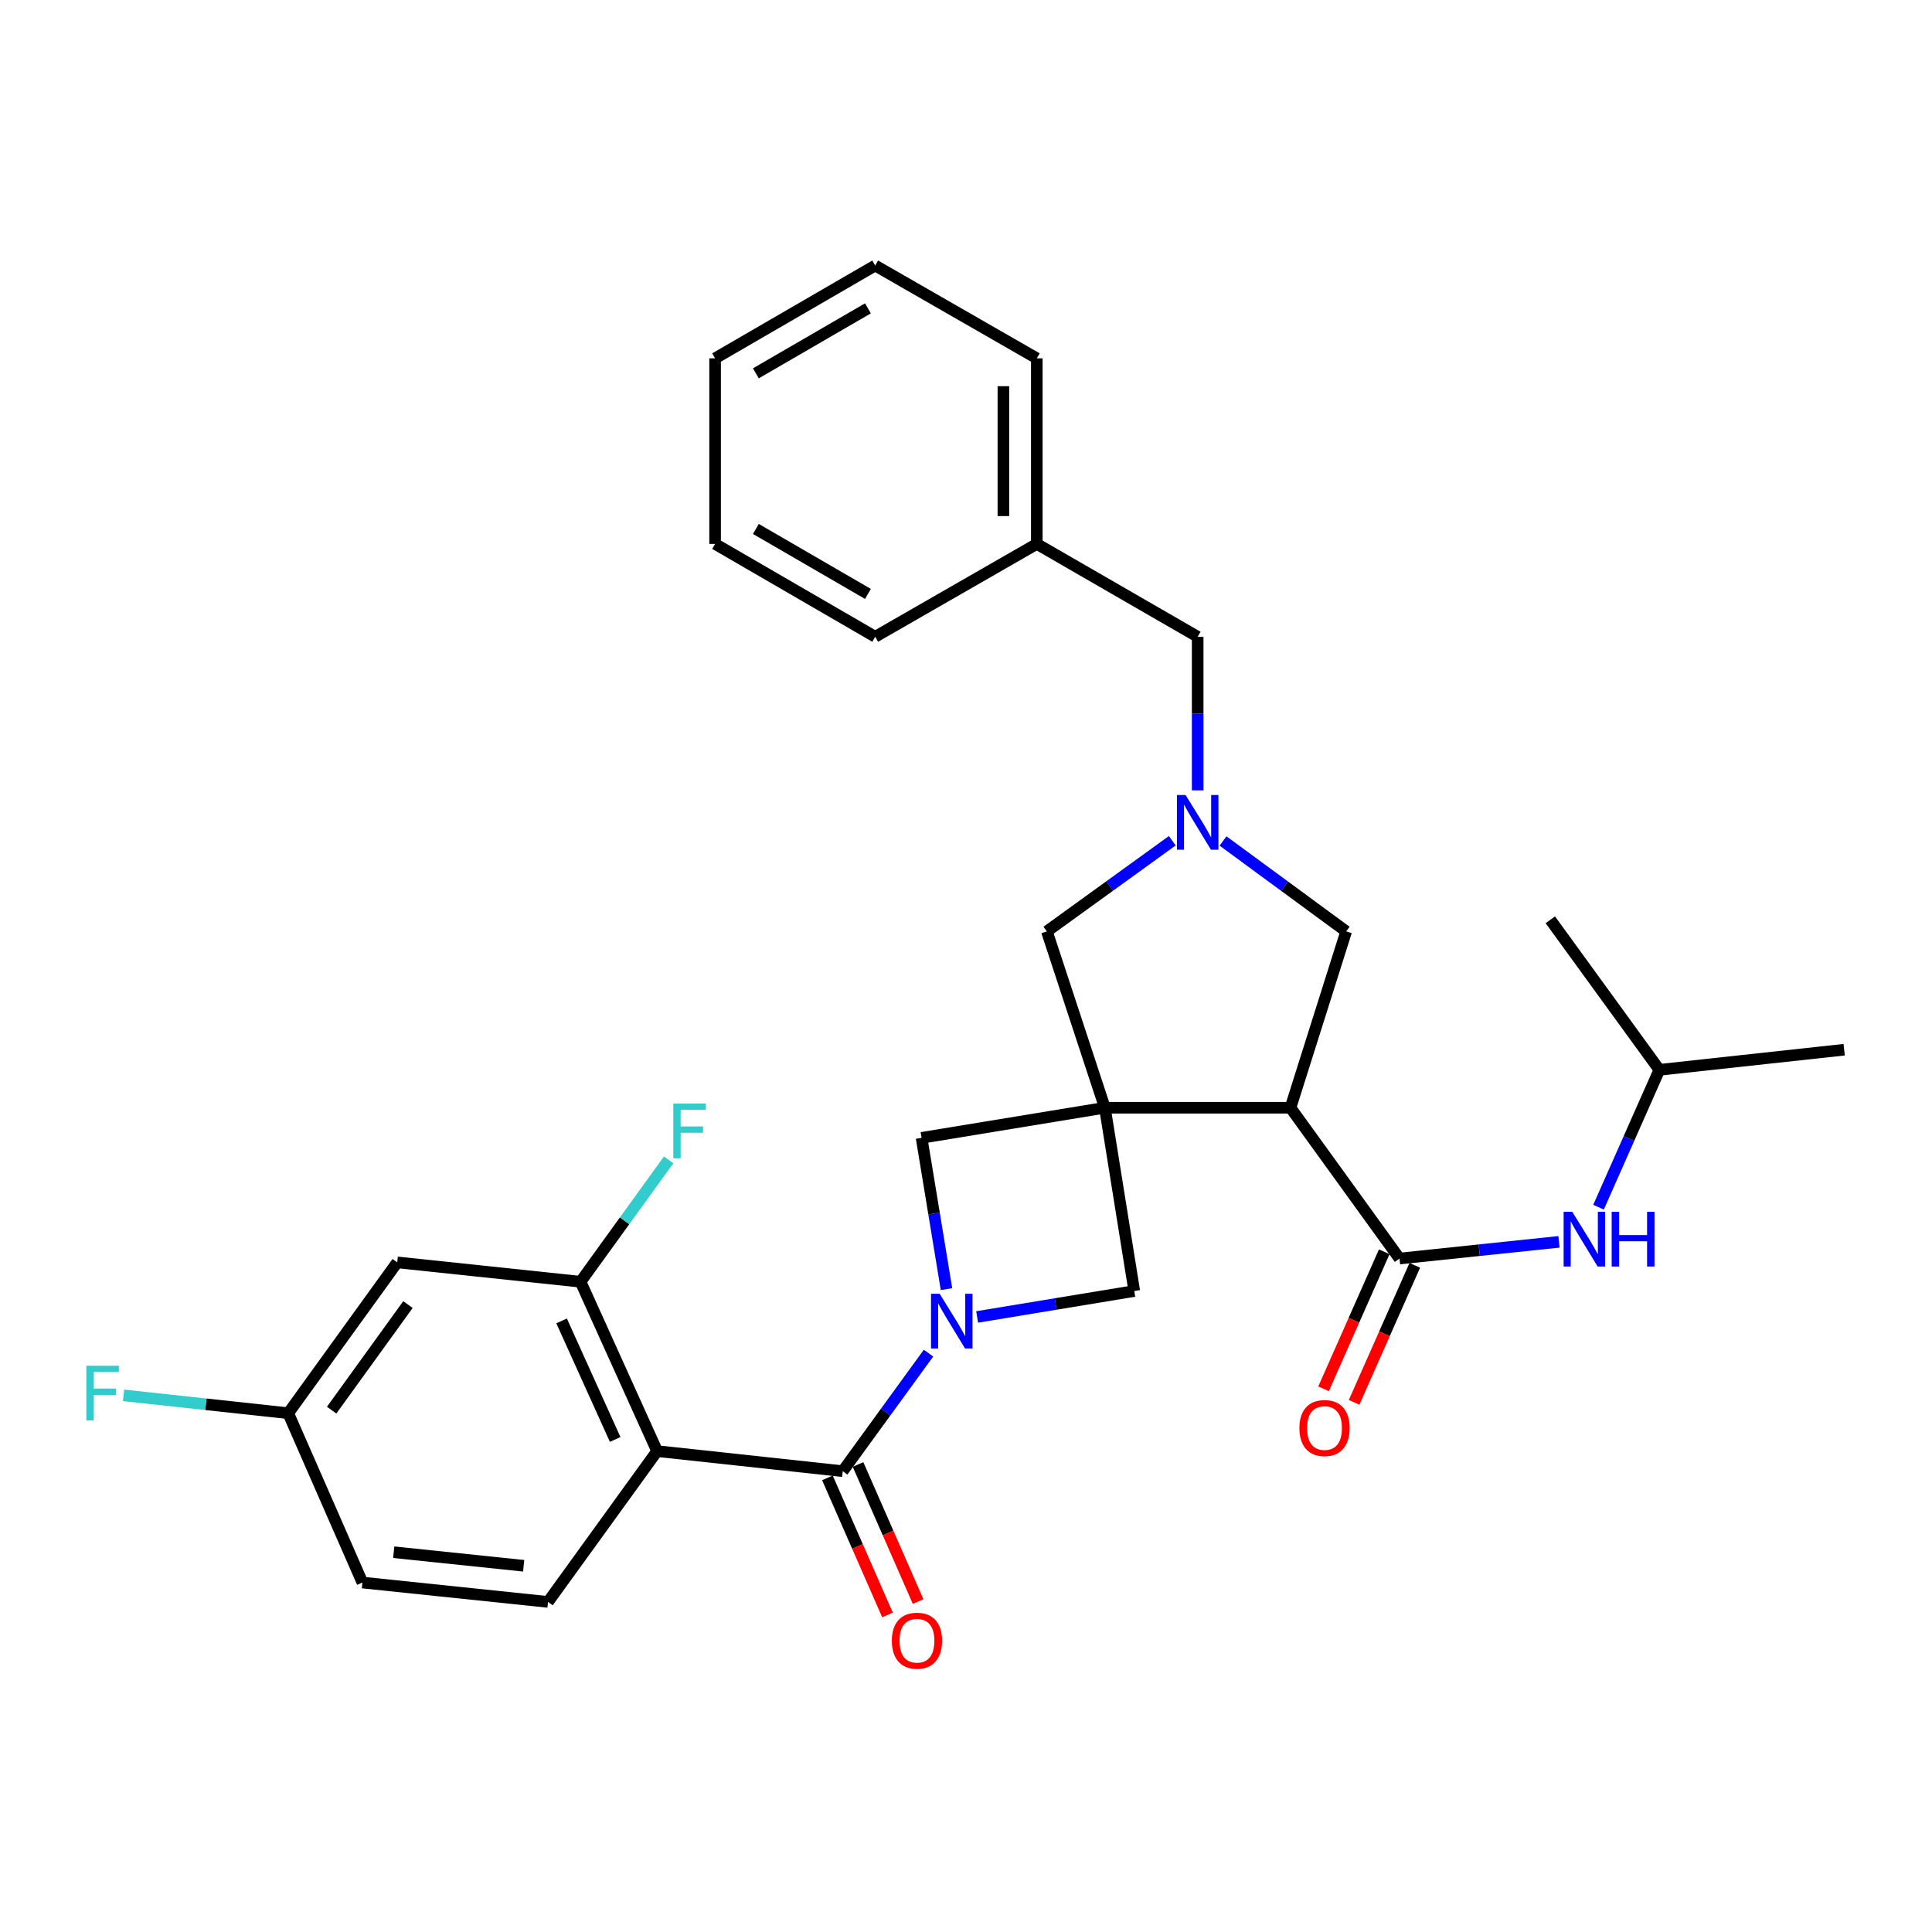 <?xml version='1.0' encoding='iso-8859-1'?>
<svg version='1.1' baseProfile='full'
              xmlns='http://www.w3.org/2000/svg'
                      xmlns:rdkit='http://www.rdkit.org/xml'
                      xmlns:xlink='http://www.w3.org/1999/xlink'
                  xml:space='preserve'
width='1000px' height='1000px' viewBox='0 0 1000 1000'>
<!-- END OF HEADER -->
<rect style='opacity:1.0;fill:#FFFFFF;stroke:none' width='1000' height='1000' x='0' y='0'> </rect>
<path class='bond-1' d='M 571.883,573.367 L 667.947,573.367' style='fill:none;fill-rule:evenodd;stroke:#000000;stroke-width:6px;stroke-linecap:butt;stroke-linejoin:miter;stroke-opacity:1' />
<path class='bond-6' d='M 571.883,573.367 L 587.093,668.231' style='fill:none;fill-rule:evenodd;stroke:#000000;stroke-width:6px;stroke-linecap:butt;stroke-linejoin:miter;stroke-opacity:1' />
<path class='bond-7' d='M 571.883,573.367 L 477.01,588.952' style='fill:none;fill-rule:evenodd;stroke:#000000;stroke-width:6px;stroke-linecap:butt;stroke-linejoin:miter;stroke-opacity:1' />
<path class='bond-9' d='M 571.883,573.367 L 541.857,482.098' style='fill:none;fill-rule:evenodd;stroke:#000000;stroke-width:6px;stroke-linecap:butt;stroke-linejoin:miter;stroke-opacity:1' />
<path class='bond-0' d='M 489.905,667.252 L 483.458,628.102' style='fill:none;fill-rule:evenodd;stroke:#0000FF;stroke-width:6px;stroke-linecap:butt;stroke-linejoin:miter;stroke-opacity:1' />
<path class='bond-0' d='M 483.458,628.102 L 477.01,588.952' style='fill:none;fill-rule:evenodd;stroke:#000000;stroke-width:6px;stroke-linecap:butt;stroke-linejoin:miter;stroke-opacity:1' />
<path class='bond-2' d='M 480.599,700.376 L 458.396,730.928' style='fill:none;fill-rule:evenodd;stroke:#0000FF;stroke-width:6px;stroke-linecap:butt;stroke-linejoin:miter;stroke-opacity:1' />
<path class='bond-2' d='M 458.396,730.928 L 436.194,761.48' style='fill:none;fill-rule:evenodd;stroke:#000000;stroke-width:6px;stroke-linecap:butt;stroke-linejoin:miter;stroke-opacity:1' />
<path class='bond-30' d='M 505.767,681.649 L 546.43,674.94' style='fill:none;fill-rule:evenodd;stroke:#0000FF;stroke-width:6px;stroke-linecap:butt;stroke-linejoin:miter;stroke-opacity:1' />
<path class='bond-30' d='M 546.43,674.94 L 587.093,668.231' style='fill:none;fill-rule:evenodd;stroke:#000000;stroke-width:6px;stroke-linecap:butt;stroke-linejoin:miter;stroke-opacity:1' />
<path class='bond-4' d='M 667.947,573.367 L 724.387,651.426' style='fill:none;fill-rule:evenodd;stroke:#000000;stroke-width:6px;stroke-linecap:butt;stroke-linejoin:miter;stroke-opacity:1' />
<path class='bond-10' d='M 667.947,573.367 L 696.782,482.098' style='fill:none;fill-rule:evenodd;stroke:#000000;stroke-width:6px;stroke-linecap:butt;stroke-linejoin:miter;stroke-opacity:1' />
<path class='bond-3' d='M 436.194,761.48 L 340.12,751.093' style='fill:none;fill-rule:evenodd;stroke:#000000;stroke-width:6px;stroke-linecap:butt;stroke-linejoin:miter;stroke-opacity:1' />
<path class='bond-14' d='M 428.274,764.951 L 443.823,800.428' style='fill:none;fill-rule:evenodd;stroke:#000000;stroke-width:6px;stroke-linecap:butt;stroke-linejoin:miter;stroke-opacity:1' />
<path class='bond-14' d='M 443.823,800.428 L 459.372,835.905' style='fill:none;fill-rule:evenodd;stroke:#FF0000;stroke-width:6px;stroke-linecap:butt;stroke-linejoin:miter;stroke-opacity:1' />
<path class='bond-14' d='M 444.114,758.008 L 459.663,793.485' style='fill:none;fill-rule:evenodd;stroke:#000000;stroke-width:6px;stroke-linecap:butt;stroke-linejoin:miter;stroke-opacity:1' />
<path class='bond-14' d='M 459.663,793.485 L 475.213,828.962' style='fill:none;fill-rule:evenodd;stroke:#FF0000;stroke-width:6px;stroke-linecap:butt;stroke-linejoin:miter;stroke-opacity:1' />
<path class='bond-8' d='M 340.12,751.093 L 300.495,663.427' style='fill:none;fill-rule:evenodd;stroke:#000000;stroke-width:6px;stroke-linecap:butt;stroke-linejoin:miter;stroke-opacity:1' />
<path class='bond-8' d='M 318.416,745.067 L 290.679,683.7' style='fill:none;fill-rule:evenodd;stroke:#000000;stroke-width:6px;stroke-linecap:butt;stroke-linejoin:miter;stroke-opacity:1' />
<path class='bond-12' d='M 340.12,751.093 L 283.661,829.152' style='fill:none;fill-rule:evenodd;stroke:#000000;stroke-width:6px;stroke-linecap:butt;stroke-linejoin:miter;stroke-opacity:1' />
<path class='bond-11' d='M 724.387,651.426 L 765.654,647.099' style='fill:none;fill-rule:evenodd;stroke:#000000;stroke-width:6px;stroke-linecap:butt;stroke-linejoin:miter;stroke-opacity:1' />
<path class='bond-11' d='M 765.654,647.099 L 806.922,642.773' style='fill:none;fill-rule:evenodd;stroke:#0000FF;stroke-width:6px;stroke-linecap:butt;stroke-linejoin:miter;stroke-opacity:1' />
<path class='bond-15' d='M 716.48,647.924 L 700.773,683.389' style='fill:none;fill-rule:evenodd;stroke:#000000;stroke-width:6px;stroke-linecap:butt;stroke-linejoin:miter;stroke-opacity:1' />
<path class='bond-15' d='M 700.773,683.389 L 685.066,718.855' style='fill:none;fill-rule:evenodd;stroke:#FF0000;stroke-width:6px;stroke-linecap:butt;stroke-linejoin:miter;stroke-opacity:1' />
<path class='bond-15' d='M 732.294,654.928 L 716.586,690.393' style='fill:none;fill-rule:evenodd;stroke:#000000;stroke-width:6px;stroke-linecap:butt;stroke-linejoin:miter;stroke-opacity:1' />
<path class='bond-15' d='M 716.586,690.393 L 700.879,725.858' style='fill:none;fill-rule:evenodd;stroke:#FF0000;stroke-width:6px;stroke-linecap:butt;stroke-linejoin:miter;stroke-opacity:1' />
<path class='bond-5' d='M 606.767,435.165 L 574.312,458.631' style='fill:none;fill-rule:evenodd;stroke:#0000FF;stroke-width:6px;stroke-linecap:butt;stroke-linejoin:miter;stroke-opacity:1' />
<path class='bond-5' d='M 574.312,458.631 L 541.857,482.098' style='fill:none;fill-rule:evenodd;stroke:#000000;stroke-width:6px;stroke-linecap:butt;stroke-linejoin:miter;stroke-opacity:1' />
<path class='bond-16' d='M 619.915,409.096 L 619.915,369.34' style='fill:none;fill-rule:evenodd;stroke:#0000FF;stroke-width:6px;stroke-linecap:butt;stroke-linejoin:miter;stroke-opacity:1' />
<path class='bond-16' d='M 619.915,369.34 L 619.915,329.584' style='fill:none;fill-rule:evenodd;stroke:#000000;stroke-width:6px;stroke-linecap:butt;stroke-linejoin:miter;stroke-opacity:1' />
<path class='bond-31' d='M 633.039,435.294 L 664.911,458.696' style='fill:none;fill-rule:evenodd;stroke:#0000FF;stroke-width:6px;stroke-linecap:butt;stroke-linejoin:miter;stroke-opacity:1' />
<path class='bond-31' d='M 664.911,458.696 L 696.782,482.098' style='fill:none;fill-rule:evenodd;stroke:#000000;stroke-width:6px;stroke-linecap:butt;stroke-linejoin:miter;stroke-opacity:1' />
<path class='bond-13' d='M 300.495,663.427 L 205.603,653.405' style='fill:none;fill-rule:evenodd;stroke:#000000;stroke-width:6px;stroke-linecap:butt;stroke-linejoin:miter;stroke-opacity:1' />
<path class='bond-18' d='M 300.495,663.427 L 323.296,631.886' style='fill:none;fill-rule:evenodd;stroke:#000000;stroke-width:6px;stroke-linecap:butt;stroke-linejoin:miter;stroke-opacity:1' />
<path class='bond-18' d='M 323.296,631.886 L 346.097,600.346' style='fill:none;fill-rule:evenodd;stroke:#33CCCC;stroke-width:6px;stroke-linecap:butt;stroke-linejoin:miter;stroke-opacity:1' />
<path class='bond-22' d='M 827.399,624.838 L 843.142,589.293' style='fill:none;fill-rule:evenodd;stroke:#0000FF;stroke-width:6px;stroke-linecap:butt;stroke-linejoin:miter;stroke-opacity:1' />
<path class='bond-22' d='M 843.142,589.293 L 858.885,553.747' style='fill:none;fill-rule:evenodd;stroke:#000000;stroke-width:6px;stroke-linecap:butt;stroke-linejoin:miter;stroke-opacity:1' />
<path class='bond-19' d='M 283.661,829.152 L 187.587,819.12' style='fill:none;fill-rule:evenodd;stroke:#000000;stroke-width:6px;stroke-linecap:butt;stroke-linejoin:miter;stroke-opacity:1' />
<path class='bond-19' d='M 271.046,810.445 L 203.794,803.424' style='fill:none;fill-rule:evenodd;stroke:#000000;stroke-width:6px;stroke-linecap:butt;stroke-linejoin:miter;stroke-opacity:1' />
<path class='bond-33' d='M 205.603,653.405 L 149.183,731.473' style='fill:none;fill-rule:evenodd;stroke:#000000;stroke-width:6px;stroke-linecap:butt;stroke-linejoin:miter;stroke-opacity:1' />
<path class='bond-33' d='M 211.157,675.246 L 171.663,729.893' style='fill:none;fill-rule:evenodd;stroke:#000000;stroke-width:6px;stroke-linecap:butt;stroke-linejoin:miter;stroke-opacity:1' />
<path class='bond-21' d='M 619.915,329.584 L 536.649,281.533' style='fill:none;fill-rule:evenodd;stroke:#000000;stroke-width:6px;stroke-linecap:butt;stroke-linejoin:miter;stroke-opacity:1' />
<path class='bond-17' d='M 149.183,731.473 L 187.587,819.12' style='fill:none;fill-rule:evenodd;stroke:#000000;stroke-width:6px;stroke-linecap:butt;stroke-linejoin:miter;stroke-opacity:1' />
<path class='bond-20' d='M 149.183,731.473 L 106.563,726.853' style='fill:none;fill-rule:evenodd;stroke:#000000;stroke-width:6px;stroke-linecap:butt;stroke-linejoin:miter;stroke-opacity:1' />
<path class='bond-20' d='M 106.563,726.853 L 63.944,722.232' style='fill:none;fill-rule:evenodd;stroke:#33CCCC;stroke-width:6px;stroke-linecap:butt;stroke-linejoin:miter;stroke-opacity:1' />
<path class='bond-23' d='M 536.649,281.533 L 536.649,185.478' style='fill:none;fill-rule:evenodd;stroke:#000000;stroke-width:6px;stroke-linecap:butt;stroke-linejoin:miter;stroke-opacity:1' />
<path class='bond-23' d='M 519.354,267.125 L 519.354,199.886' style='fill:none;fill-rule:evenodd;stroke:#000000;stroke-width:6px;stroke-linecap:butt;stroke-linejoin:miter;stroke-opacity:1' />
<path class='bond-24' d='M 536.649,281.533 L 452.999,329.584' style='fill:none;fill-rule:evenodd;stroke:#000000;stroke-width:6px;stroke-linecap:butt;stroke-linejoin:miter;stroke-opacity:1' />
<path class='bond-25' d='M 858.885,553.747 L 802.445,476.083' style='fill:none;fill-rule:evenodd;stroke:#000000;stroke-width:6px;stroke-linecap:butt;stroke-linejoin:miter;stroke-opacity:1' />
<path class='bond-26' d='M 858.885,553.747 L 954.545,543.332' style='fill:none;fill-rule:evenodd;stroke:#000000;stroke-width:6px;stroke-linecap:butt;stroke-linejoin:miter;stroke-opacity:1' />
<path class='bond-28' d='M 536.649,185.478 L 452.999,137.436' style='fill:none;fill-rule:evenodd;stroke:#000000;stroke-width:6px;stroke-linecap:butt;stroke-linejoin:miter;stroke-opacity:1' />
<path class='bond-27' d='M 452.999,329.584 L 370.136,281.533' style='fill:none;fill-rule:evenodd;stroke:#000000;stroke-width:6px;stroke-linecap:butt;stroke-linejoin:miter;stroke-opacity:1' />
<path class='bond-27' d='M 449.245,307.415 L 391.242,273.779' style='fill:none;fill-rule:evenodd;stroke:#000000;stroke-width:6px;stroke-linecap:butt;stroke-linejoin:miter;stroke-opacity:1' />
<path class='bond-29' d='M 370.136,281.533 L 370.136,185.478' style='fill:none;fill-rule:evenodd;stroke:#000000;stroke-width:6px;stroke-linecap:butt;stroke-linejoin:miter;stroke-opacity:1' />
<path class='bond-32' d='M 452.999,137.436 L 370.136,185.478' style='fill:none;fill-rule:evenodd;stroke:#000000;stroke-width:6px;stroke-linecap:butt;stroke-linejoin:miter;stroke-opacity:1' />
<path class='bond-32' d='M 449.244,159.605 L 391.24,193.234' style='fill:none;fill-rule:evenodd;stroke:#000000;stroke-width:6px;stroke-linecap:butt;stroke-linejoin:miter;stroke-opacity:1' />
<path  class='atom-1' d='M 486.373 669.656
L 495.653 684.656
Q 496.573 686.136, 498.053 688.816
Q 499.533 691.496, 499.613 691.656
L 499.613 669.656
L 503.373 669.656
L 503.373 697.976
L 499.493 697.976
L 489.533 681.576
Q 488.373 679.656, 487.133 677.456
Q 485.933 675.256, 485.573 674.576
L 485.573 697.976
L 481.893 697.976
L 481.893 669.656
L 486.373 669.656
' fill='#0000FF'/>
<path  class='atom-6' d='M 613.655 411.498
L 622.935 426.498
Q 623.855 427.978, 625.335 430.658
Q 626.815 433.338, 626.895 433.498
L 626.895 411.498
L 630.655 411.498
L 630.655 439.818
L 626.775 439.818
L 616.815 423.418
Q 615.655 421.498, 614.415 419.298
Q 613.215 417.098, 612.855 416.418
L 612.855 439.818
L 609.175 439.818
L 609.175 411.498
L 613.655 411.498
' fill='#0000FF'/>
<path  class='atom-12' d='M 813.807 627.235
L 823.087 642.235
Q 824.007 643.715, 825.487 646.395
Q 826.967 649.075, 827.047 649.235
L 827.047 627.235
L 830.807 627.235
L 830.807 655.555
L 826.927 655.555
L 816.967 639.155
Q 815.807 637.235, 814.567 635.035
Q 813.367 632.835, 813.007 632.155
L 813.007 655.555
L 809.327 655.555
L 809.327 627.235
L 813.807 627.235
' fill='#0000FF'/>
<path  class='atom-12' d='M 834.207 627.235
L 838.047 627.235
L 838.047 639.275
L 852.527 639.275
L 852.527 627.235
L 856.367 627.235
L 856.367 655.555
L 852.527 655.555
L 852.527 642.475
L 838.047 642.475
L 838.047 655.555
L 834.207 655.555
L 834.207 627.235
' fill='#0000FF'/>
<path  class='atom-15' d='M 461.618 849.227
Q 461.618 842.427, 464.978 838.627
Q 468.338 834.827, 474.618 834.827
Q 480.898 834.827, 484.258 838.627
Q 487.618 842.427, 487.618 849.227
Q 487.618 856.107, 484.218 860.027
Q 480.818 863.907, 474.618 863.907
Q 468.378 863.907, 464.978 860.027
Q 461.618 856.147, 461.618 849.227
M 474.618 860.707
Q 478.938 860.707, 481.258 857.827
Q 483.618 854.907, 483.618 849.227
Q 483.618 843.667, 481.258 840.867
Q 478.938 838.027, 474.618 838.027
Q 470.298 838.027, 467.938 840.827
Q 465.618 843.627, 465.618 849.227
Q 465.618 854.947, 467.938 857.827
Q 470.298 860.707, 474.618 860.707
' fill='#FF0000'/>
<path  class='atom-16' d='M 672.569 739.153
Q 672.569 732.353, 675.929 728.553
Q 679.289 724.753, 685.569 724.753
Q 691.849 724.753, 695.209 728.553
Q 698.569 732.353, 698.569 739.153
Q 698.569 746.033, 695.169 749.953
Q 691.769 753.833, 685.569 753.833
Q 679.329 753.833, 675.929 749.953
Q 672.569 746.073, 672.569 739.153
M 685.569 750.633
Q 689.889 750.633, 692.209 747.753
Q 694.569 744.833, 694.569 739.153
Q 694.569 733.593, 692.209 730.793
Q 689.889 727.953, 685.569 727.953
Q 681.249 727.953, 678.889 730.753
Q 676.569 733.553, 676.569 739.153
Q 676.569 744.873, 678.889 747.753
Q 681.249 750.633, 685.569 750.633
' fill='#FF0000'/>
<path  class='atom-19' d='M 348.505 571.208
L 365.345 571.208
L 365.345 574.448
L 352.305 574.448
L 352.305 583.048
L 363.905 583.048
L 363.905 586.328
L 352.305 586.328
L 352.305 599.528
L 348.505 599.528
L 348.505 571.208
' fill='#33CCCC'/>
<path  class='atom-21' d='M 44.689 706.897
L 61.529 706.897
L 61.529 710.137
L 48.489 710.137
L 48.489 718.737
L 60.089 718.737
L 60.089 722.017
L 48.489 722.017
L 48.489 735.217
L 44.689 735.217
L 44.689 706.897
' fill='#33CCCC'/>
</svg>

